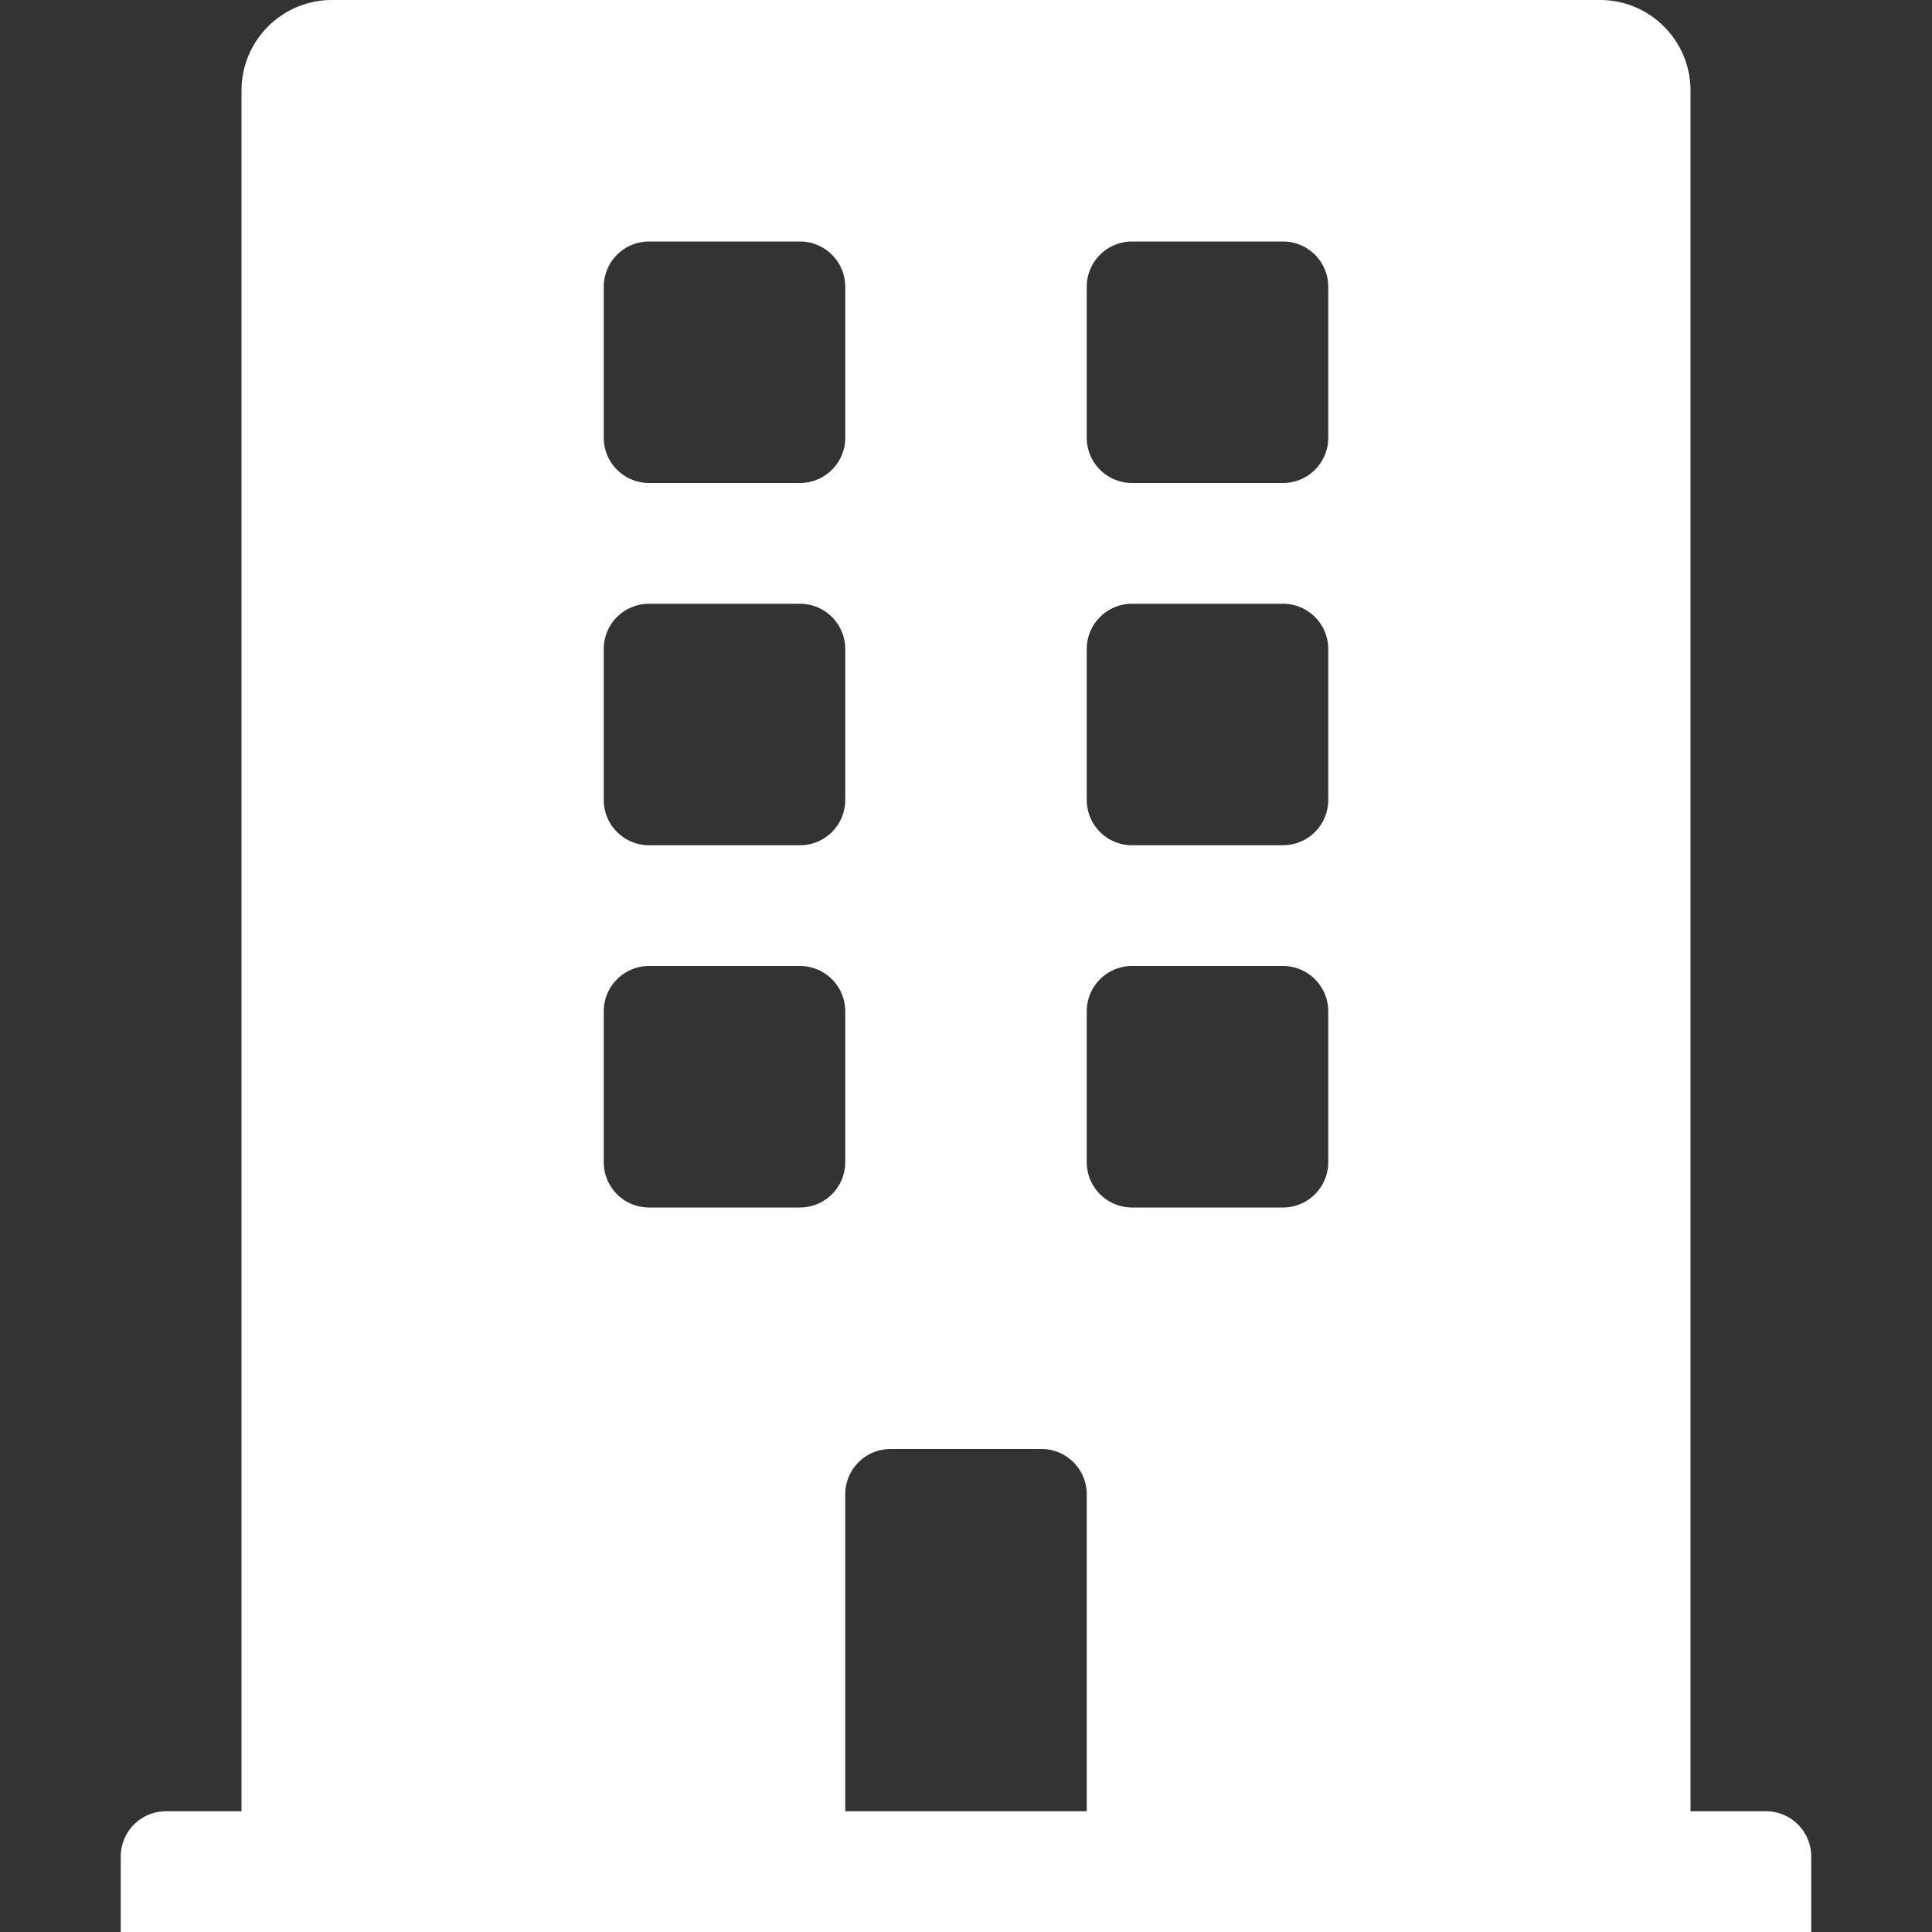 <svg xmlns="http://www.w3.org/2000/svg" width="350" height="350"><rect width="100%" height="100%" fill="#333333" stroke="none"/><path fill="#FFF" d="M319.922 328.125H306.25V16.406C306.25 7.345 298.905 0 289.844 0H60.156C51.095 0 43.75 7.345 43.75 16.406v311.719H30.078a8.204 8.204 0 0 0-8.203 8.203V350h306.25v-13.672a8.204 8.204 0 0 0-8.203-8.203zM109.375 51.953a8.204 8.204 0 0 1 8.203-8.203h27.344a8.204 8.204 0 0 1 8.203 8.203v27.344a8.204 8.204 0 0 1-8.203 8.203h-27.344a8.204 8.204 0 0 1-8.203-8.203V51.953zm0 65.625a8.204 8.204 0 0 1 8.203-8.203h27.344a8.204 8.204 0 0 1 8.203 8.203v27.344a8.204 8.204 0 0 1-8.203 8.203h-27.344a8.204 8.204 0 0 1-8.203-8.203v-27.344zm35.547 101.172h-27.344a8.204 8.204 0 0 1-8.203-8.203v-27.344a8.204 8.204 0 0 1 8.203-8.203h27.344a8.204 8.204 0 0 1 8.203 8.203v27.344a8.204 8.204 0 0 1-8.203 8.203zm51.953 109.375h-43.75v-57.422a8.204 8.204 0 0 1 8.203-8.203h27.344a8.204 8.204 0 0 1 8.203 8.203v57.422zm43.75-117.578a8.204 8.204 0 0 1-8.203 8.203h-27.344a8.204 8.204 0 0 1-8.203-8.203v-27.344a8.204 8.204 0 0 1 8.203-8.203h27.344a8.204 8.204 0 0 1 8.203 8.203v27.344zm0-65.625a8.204 8.204 0 0 1-8.203 8.203h-27.344a8.204 8.204 0 0 1-8.203-8.203v-27.344a8.204 8.204 0 0 1 8.203-8.203h27.344a8.204 8.204 0 0 1 8.203 8.203v27.344zm0-65.625a8.204 8.204 0 0 1-8.203 8.203h-27.344a8.204 8.204 0 0 1-8.203-8.203V51.953a8.204 8.204 0 0 1 8.203-8.203h27.344a8.204 8.204 0 0 1 8.203 8.203v27.344z"/></svg>